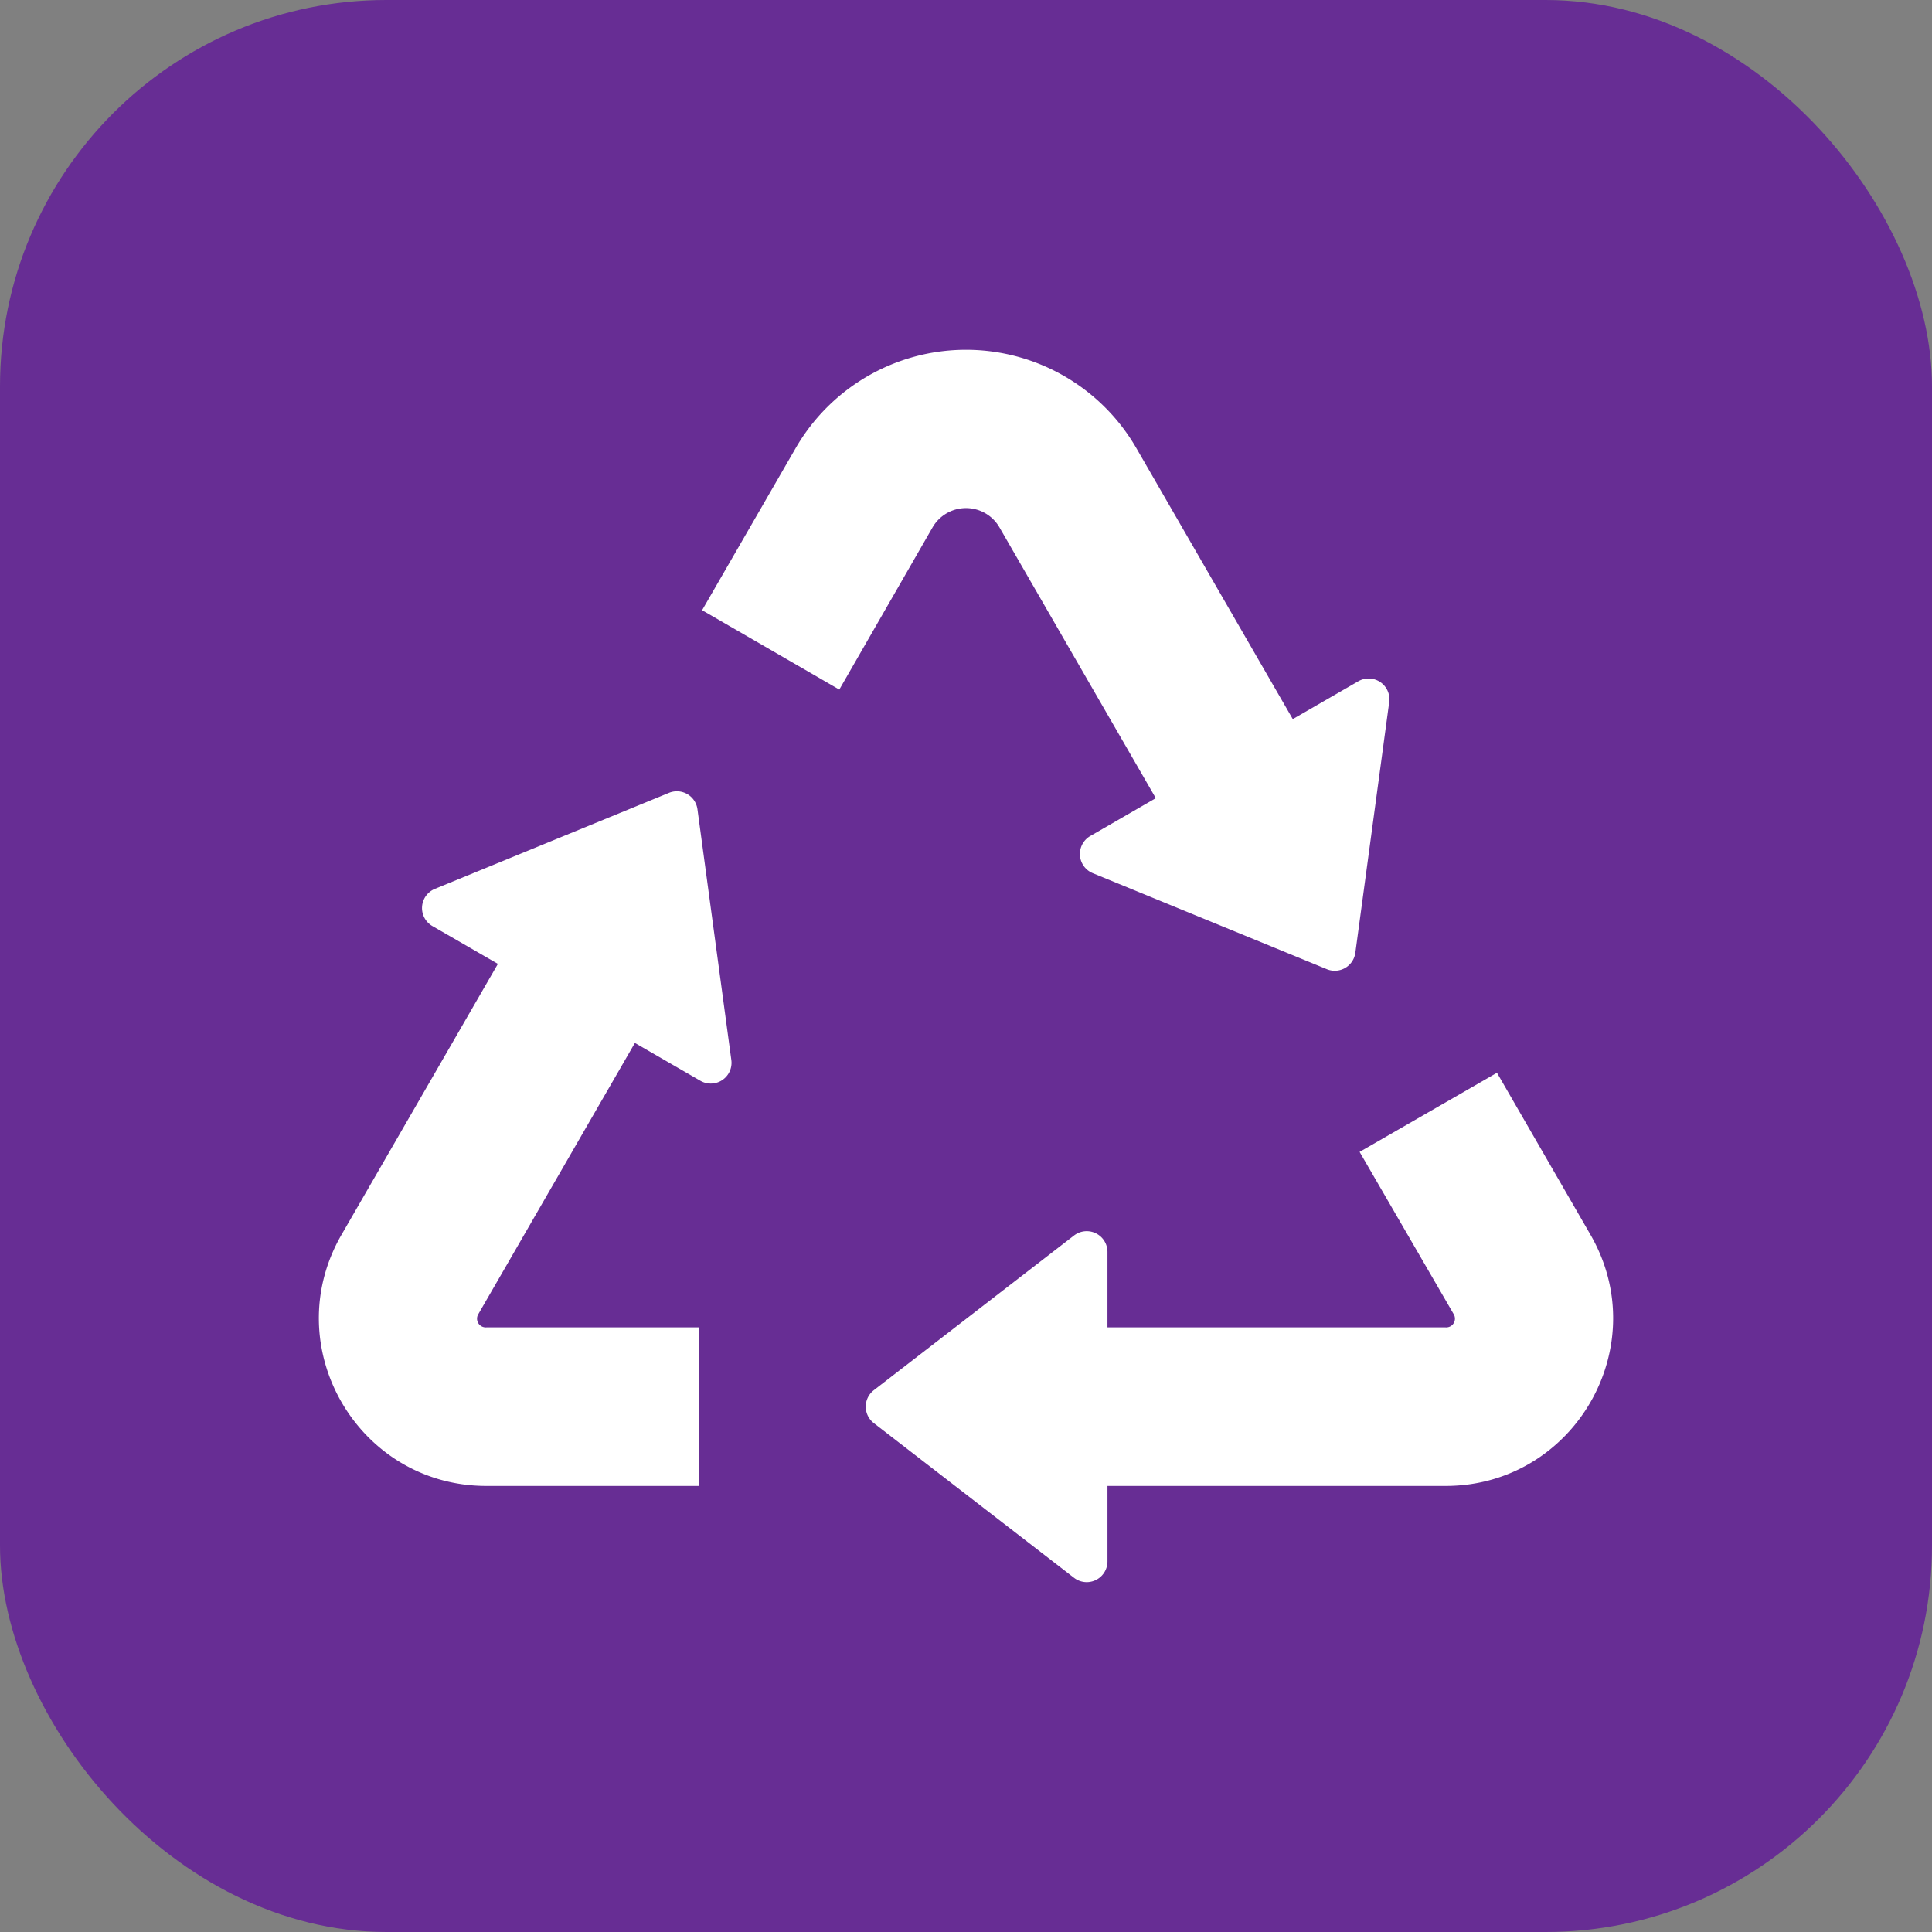 <svg xmlns="http://www.w3.org/2000/svg" xmlns:xlink="http://www.w3.org/1999/xlink" width="512" height="512" x="0" y="0" viewBox="0 0 512 512" style="enable-background:new 0 0 512 512" xml:space="preserve" class=""><rect x="0" y="0" width="512" height="512" fill="#808080" stroke="none"/><rect width="512" height="512" rx="102.4" ry="102.4" fill="#672d94"></rect><g transform="matrix(0.7,0,0,0.7,76.8,76.797)"><path fill-rule="evenodd" d="m457.015 296.423 35.386 61.29c24.444 42.334-6.172 95.131-54.841 95.131h-128v28.545a7.859 7.859 0 0 1-12.675 6.225L221.1 429.053a7.867 7.867 0 0 1 0-12.447l75.783-58.561a7.859 7.859 0 0 1 12.675 6.228v28.545h128a3.306 3.306 0 0 0 3.022-5.092l-35.567-61.344 52-29.959zM154.987 452.844H74.44c-48.669 0-79.285-52.8-54.841-95.131L78.786 255.2 54 240.889a7.859 7.859 0 0 1 .946-14.09l88.608-36.349a7.866 7.866 0 0 1 10.779 6.223l12.823 94.911a7.857 7.857 0 0 1-11.73 7.862l-24.781-14.307-59.227 102.587a3.306 3.306 0 0 0 3.022 5.092h80.546v60.026zm165.5-392.9a74.468 74.468 0 0 0-128.97 0l-35.426 61.358 51.945 30.054 35.3-61.4a14.63 14.63 0 0 1 25.334 0l59.186 102.514-24.785 14.31a7.859 7.859 0 0 0 .943 14.091l88.608 36.349A7.867 7.867 0 0 0 403.4 251l12.824-94.91a7.859 7.859 0 0 0-11.729-7.864l-24.782 14.304z" fill="#ffffff" opacity="1" data-original="#000000"></path></g></svg>
